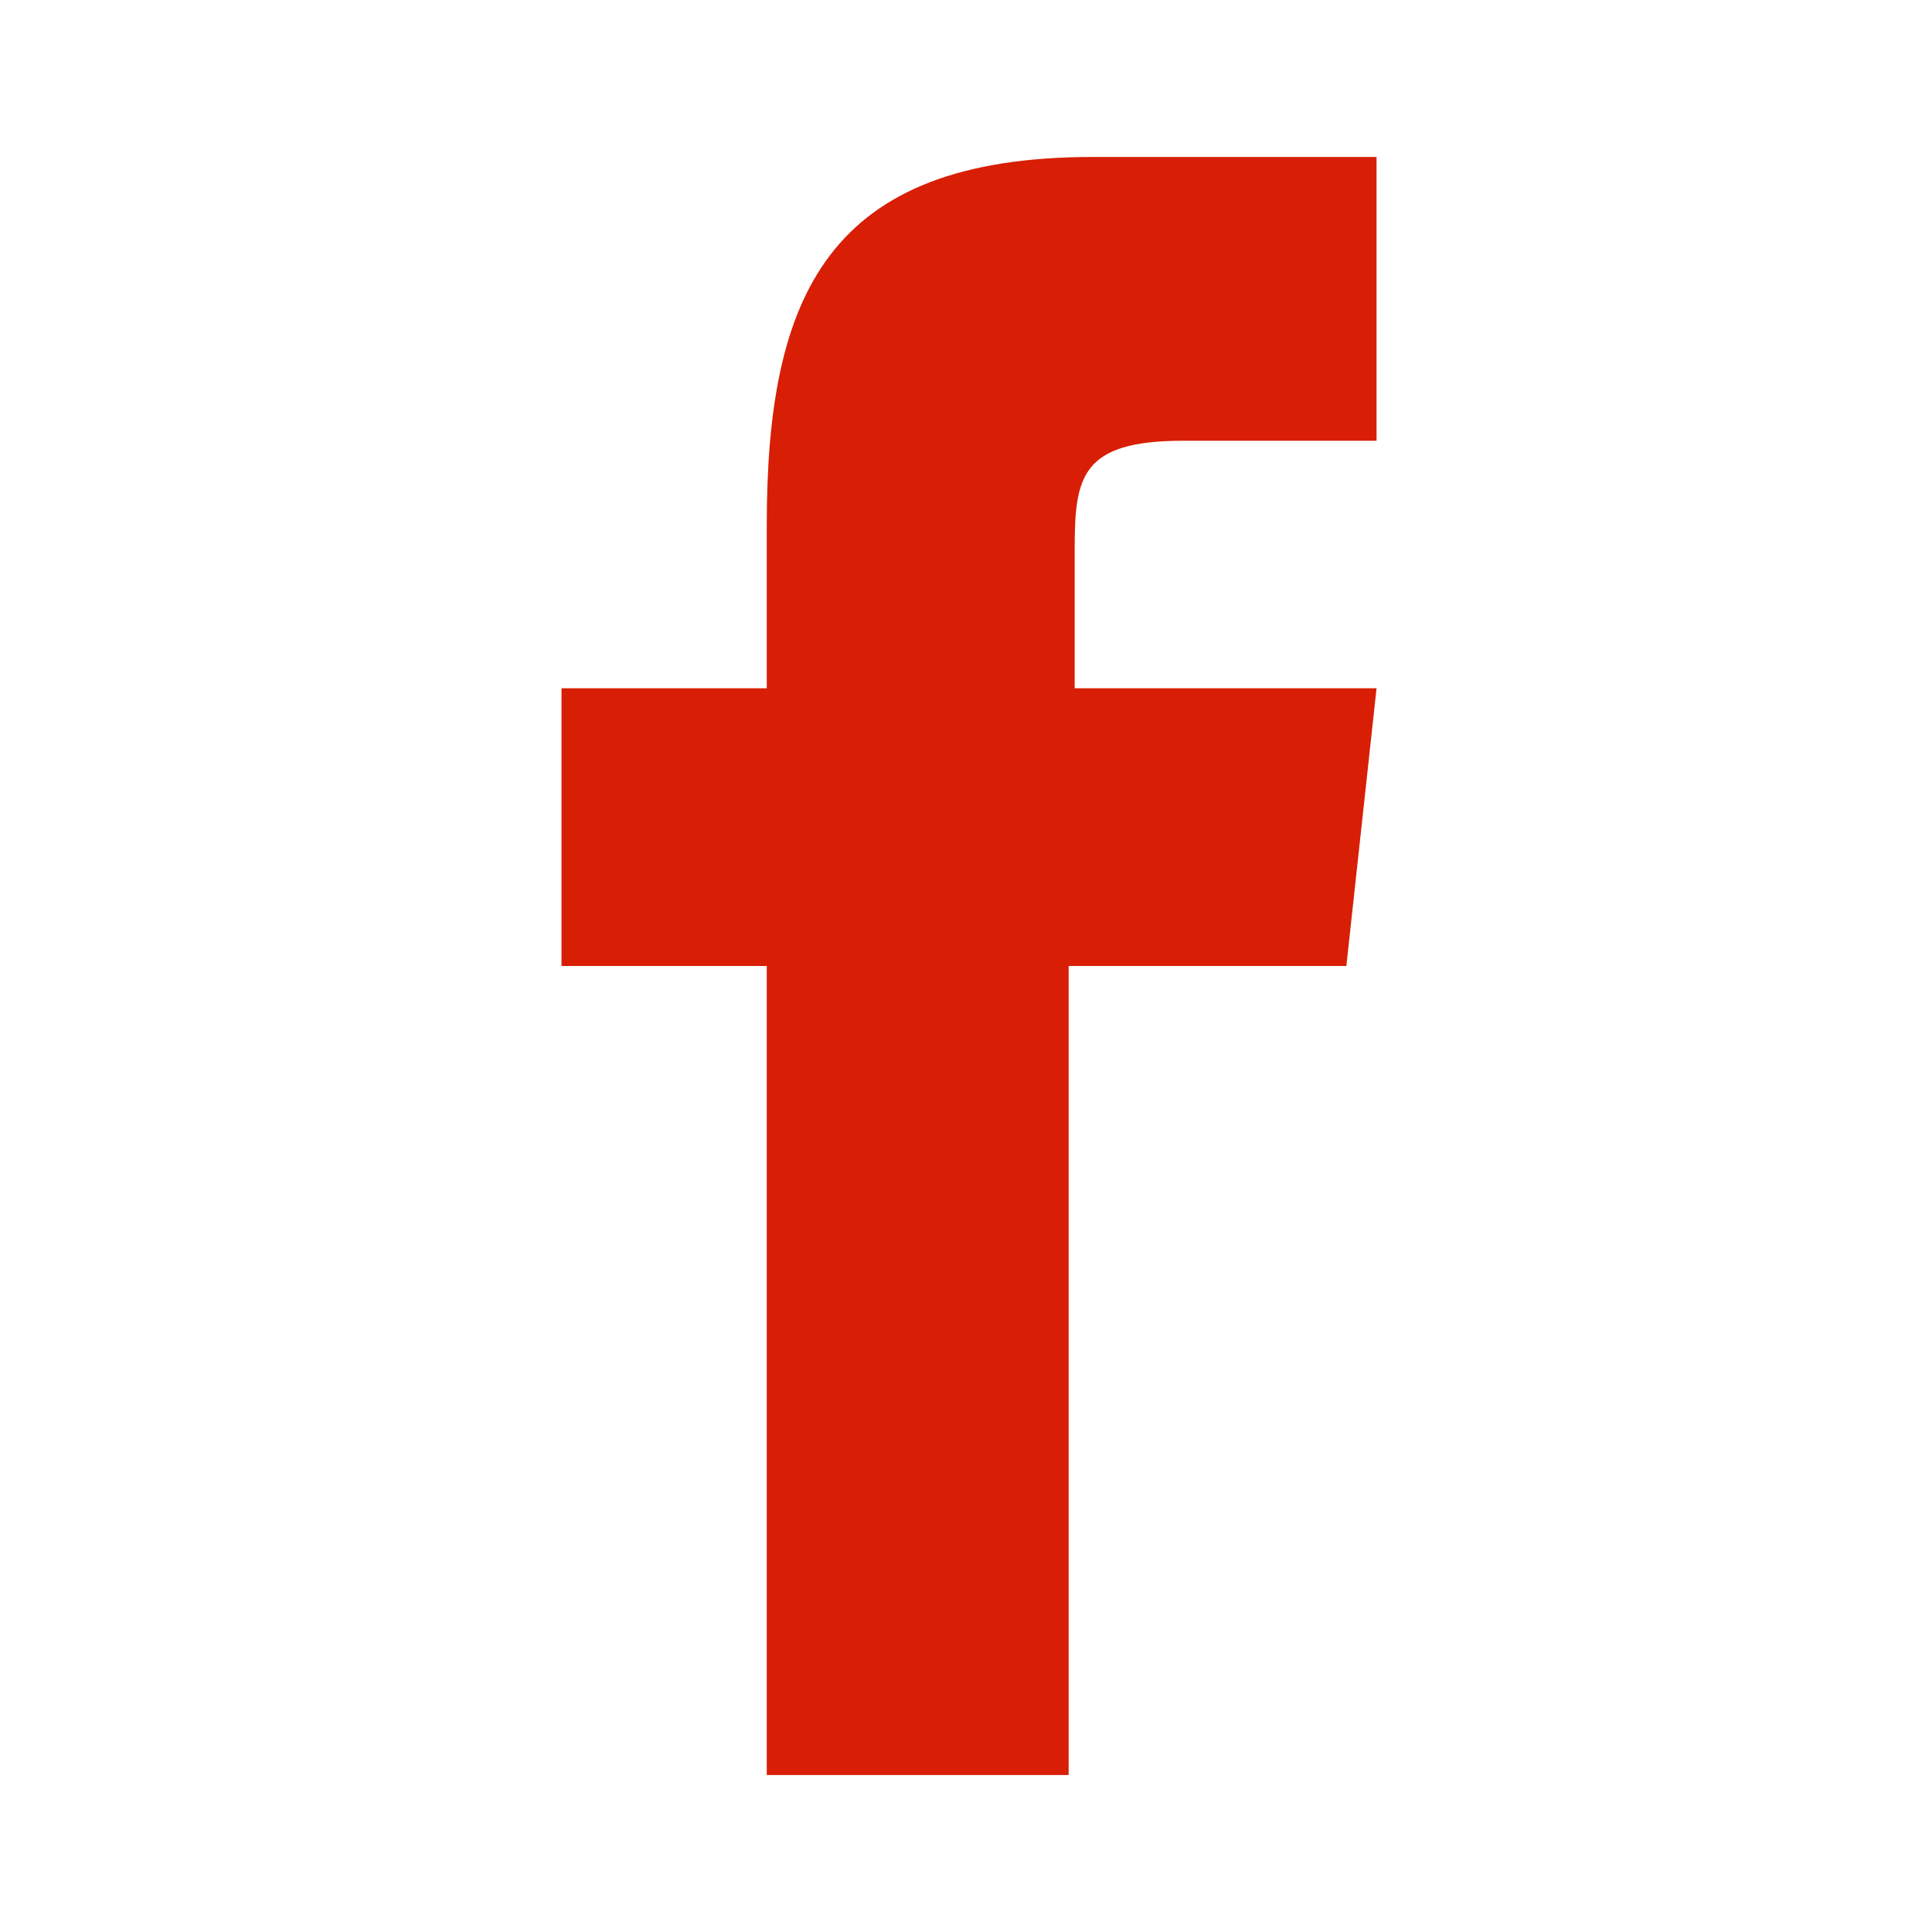 <svg width="24" height="24" viewBox="0 0 24 24" fill="none" xmlns="http://www.w3.org/2000/svg">
<path d="M14.7 5.475H17.1V1.95H13.575C10.275 1.95 9.525 3.675 9.525 6.525V8.55H6.975V12H9.525V22.05H13.275V12H16.725L17.1 8.55H13.35V6.825C13.35 5.925 13.425 5.475 14.7 5.475Z" fill="#D81E05"/>
</svg>
